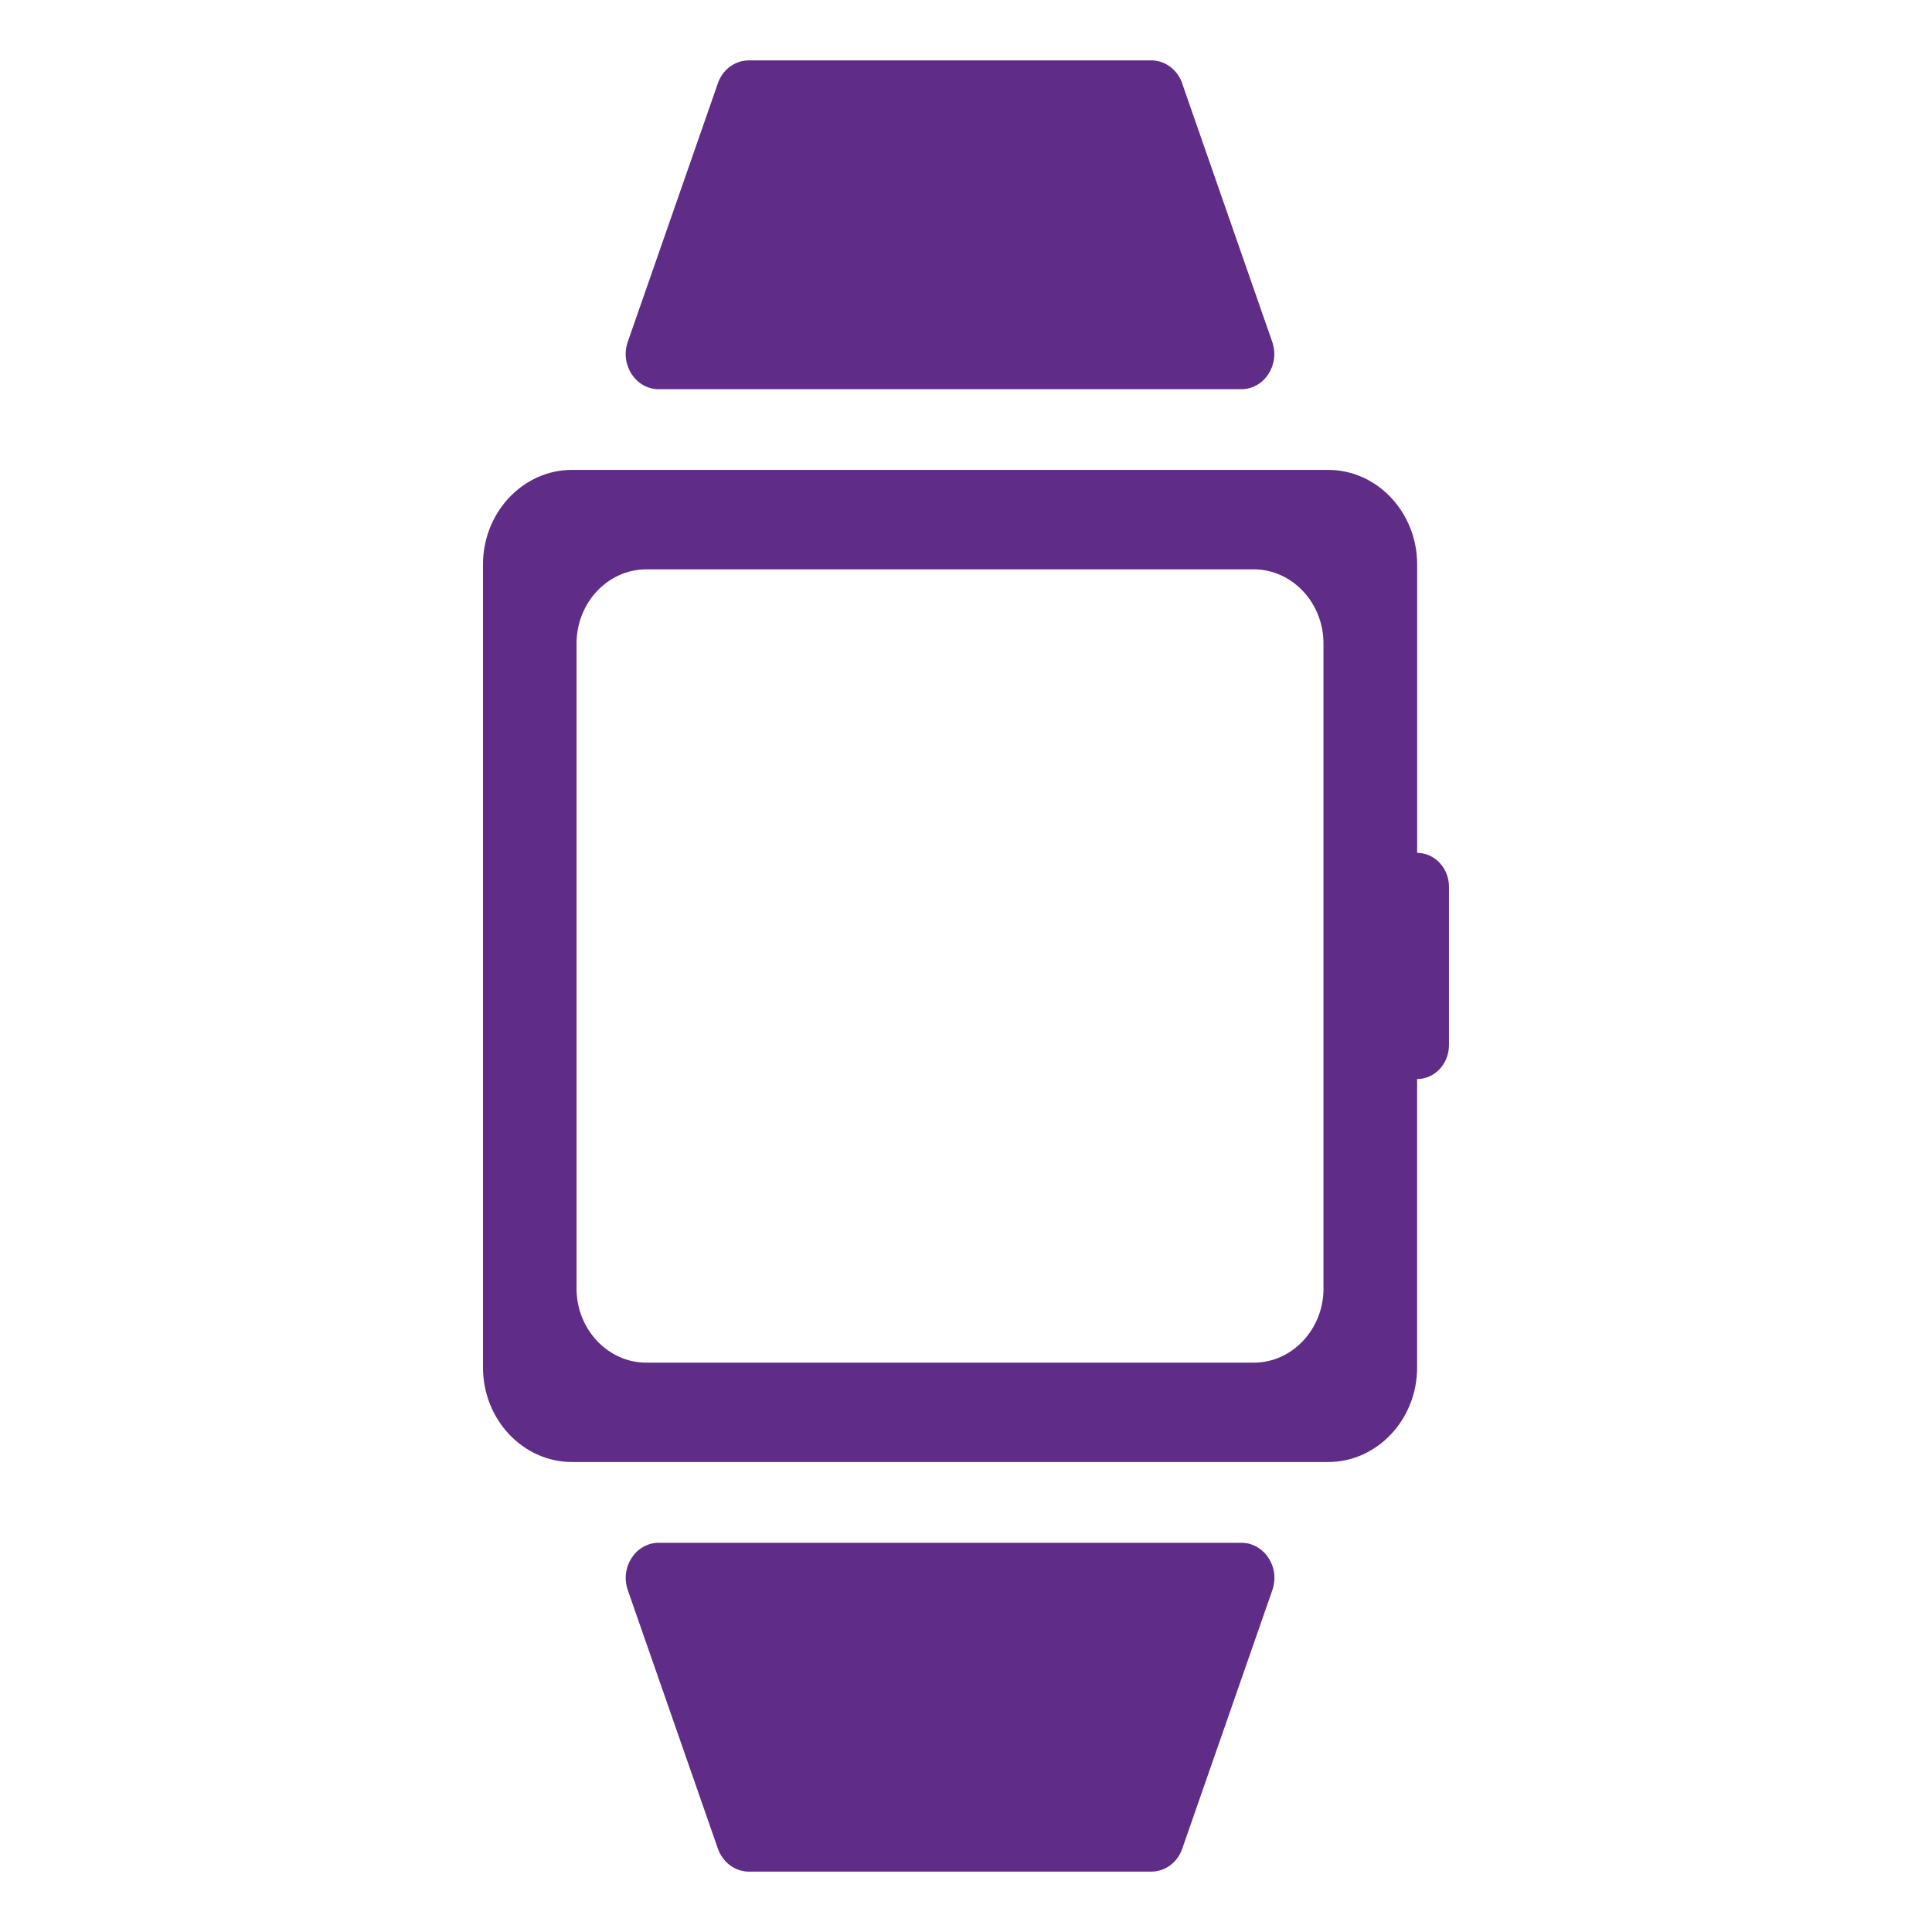 <svg fill="none" xmlns="http://www.w3.org/2000/svg" viewBox="0 0 64 64">
	<path d="M46.945 28.252v-9.558c0-1.722-1.327-3.128-2.945-3.128H18.945c-1.618 0-2.945 1.406-2.945 3.128v26.609c0 1.722 1.327 3.128 2.945 3.128h25.054c1.618 0 2.945-1.406 2.945-3.128v-9.558c.582 0 1.055-.506 1.055-1.121v-5.251c0-.618-.476-1.121-1.055-1.121Zm-3.102 14.432c0 1.352-1.039 2.456-2.312 2.456H21.411c-1.273 0-2.312-1.104-2.312-2.456V21.316c0-1.352 1.039-2.456 2.312-2.456h20.119c1.27 0 2.312 1.104 2.312 2.456v21.368ZM39.163 2.761C39.004 2.306 38.594 2 38.137 2H24.807c-.457 0-.87.302-1.027.761l-2.984 8.563c-.266.761.265 1.569 1.027 1.569h19.294c.764 0 1.292-.808 1.027-1.569l-2.984-8.563h.003ZM23.781 61.239c.16.455.569.761 1.027.761H38.137c.457 0 .87-.302 1.027-.761l2.984-8.563c.266-.761-.265-1.569-1.027-1.569H21.824c-.764 0-1.292.808-1.027 1.569l2.984 8.563Z" fill="#5F2C87" />
</svg>
